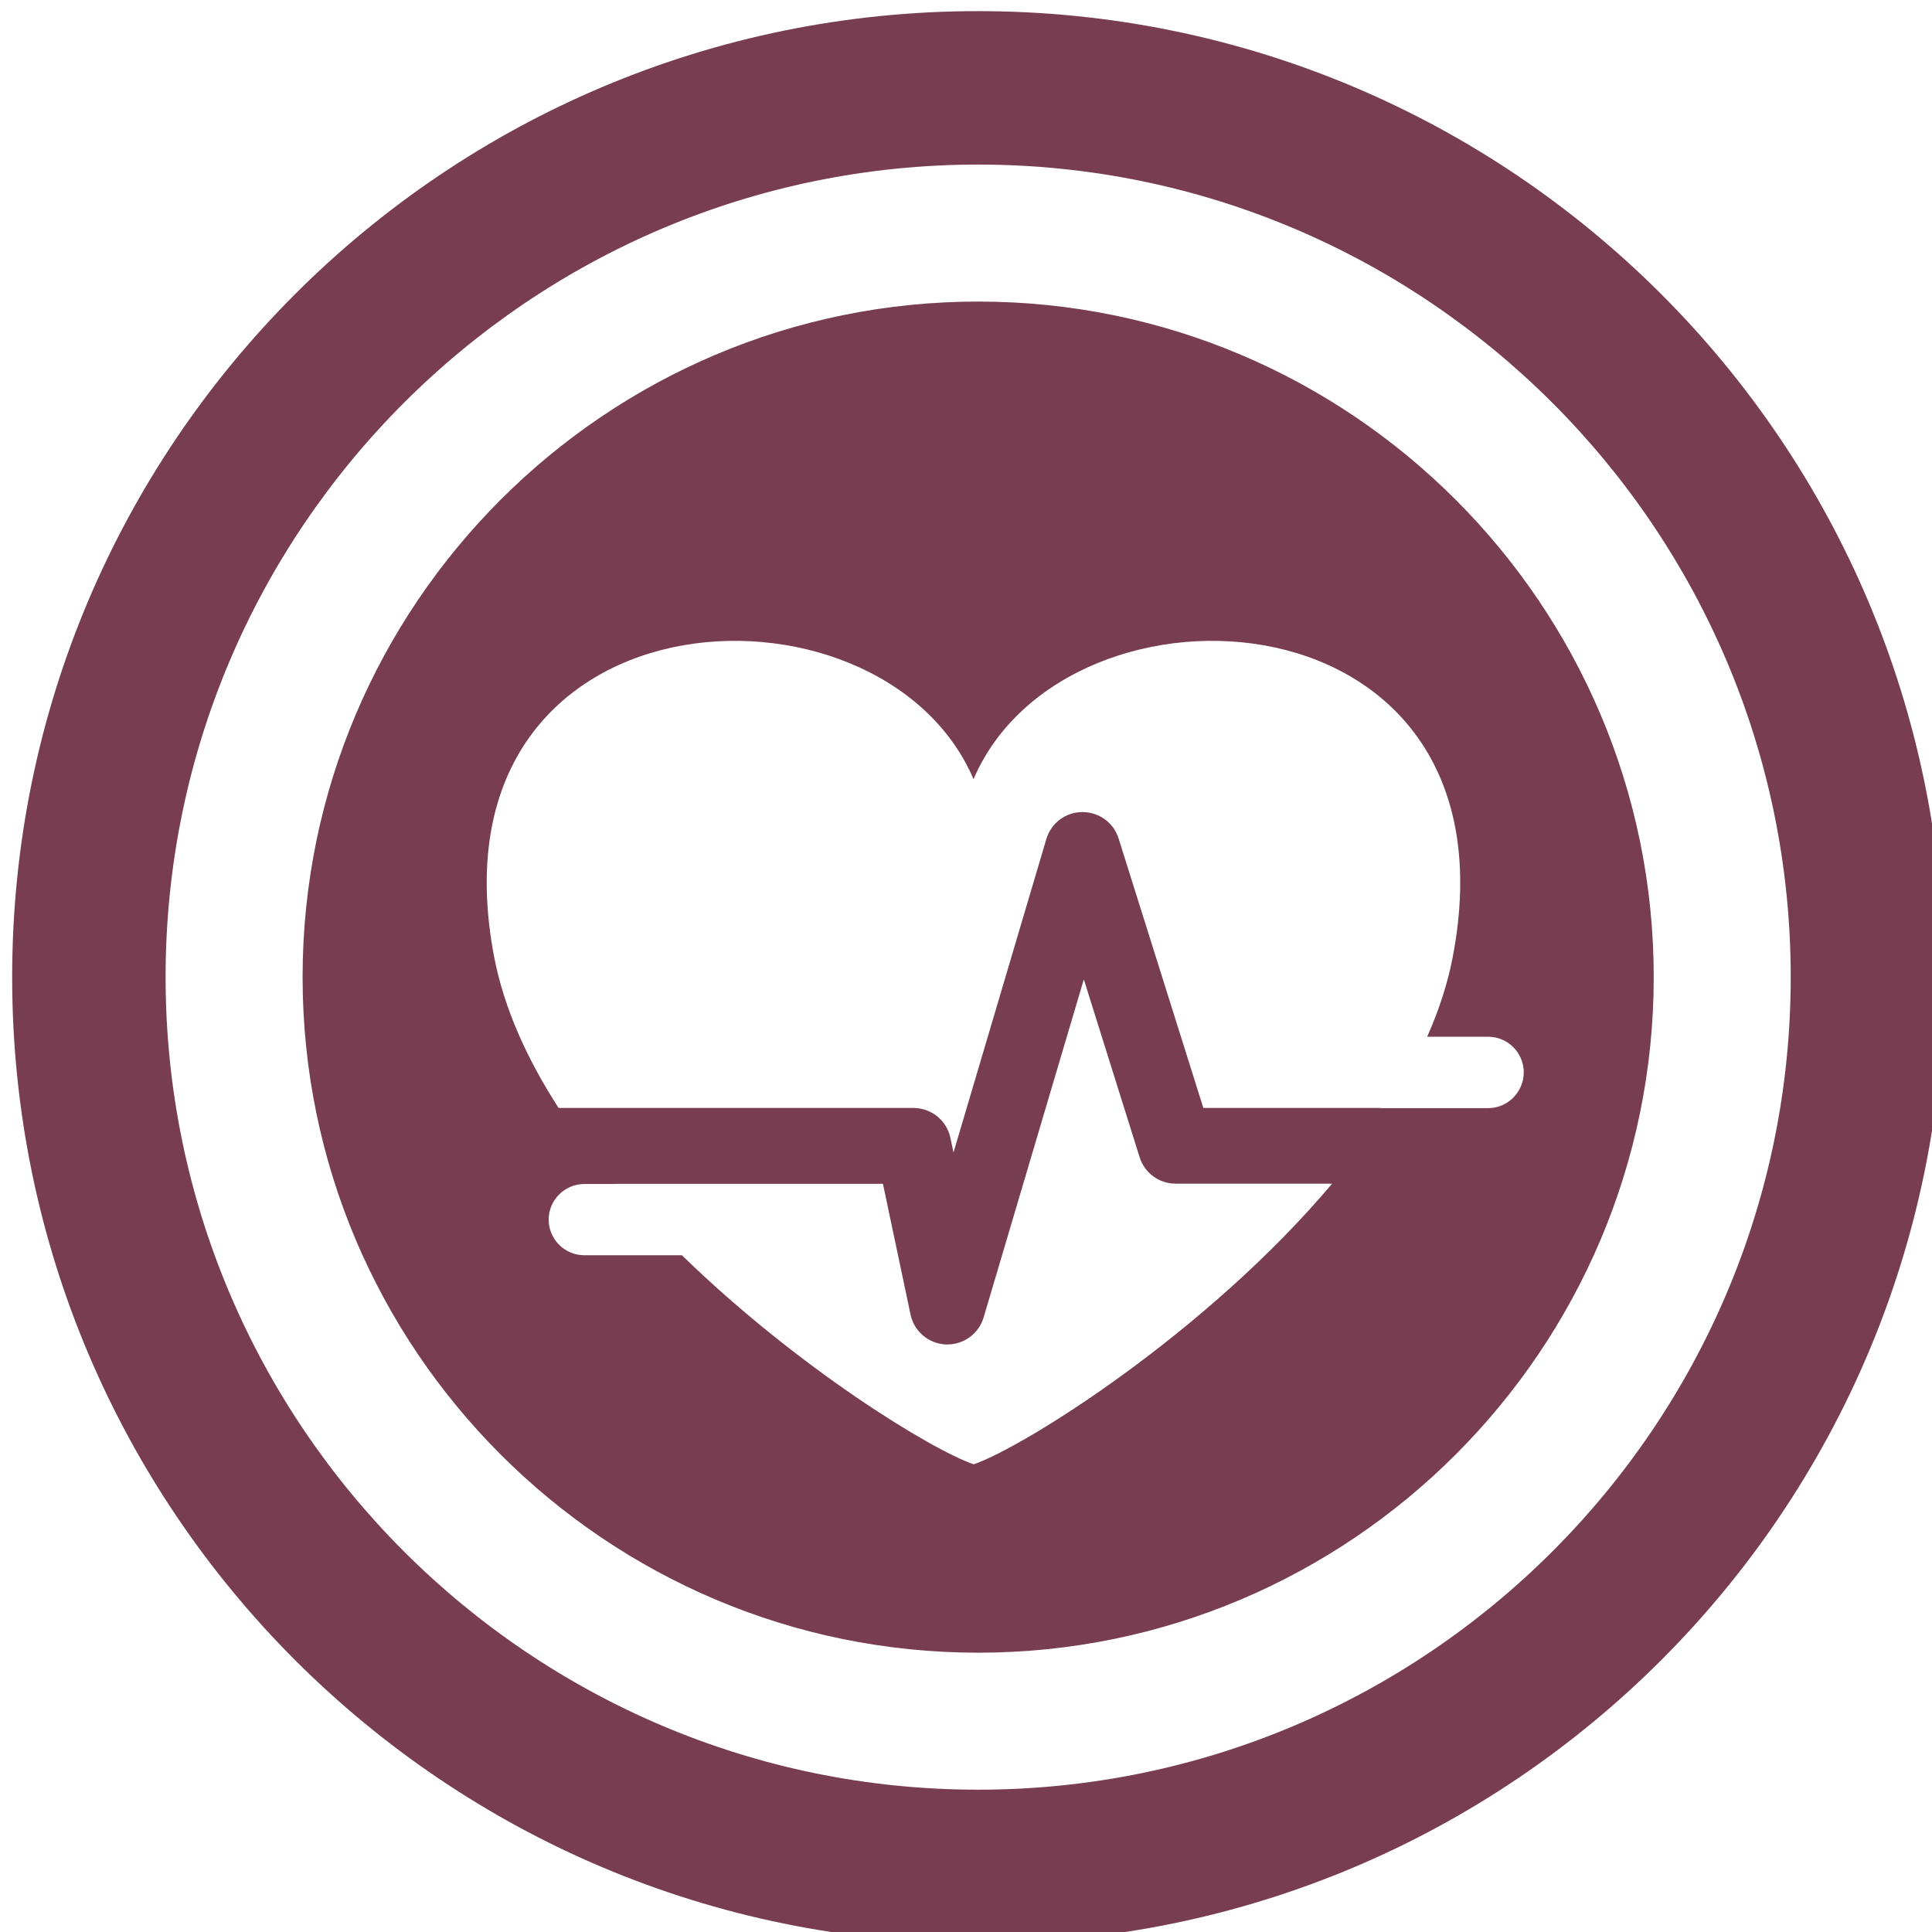 <?xml version="1.0" encoding="utf-8"?>
<svg xmlns="http://www.w3.org/2000/svg" xmlns:xlink="http://www.w3.org/1999/xlink" version="1.1" id="Layer_1" x="0px" y="0px" viewBox="0 0 112.82 112.82" style="enable-background:new 0 0 112.82 112.82;">
<style type="text/css">
	.st0{fill-rule:evenodd;clip-rule:evenodd;fill:#783D50;}
</style>
<path class="st0" d="M57.12,0.65c-31.15,0-56.41,25.26-56.41,56.41c0,31.15,25.26,56.41,56.41,56.41&#xA;	c31.15,0,56.41-25.26,56.41-56.41C113.53,25.91,88.27,0.65,57.12,0.65z M57.12,104.51c-26.16,0-47.45-21.29-47.45-47.45&#xA;	c0-26.16,21.29-47.45,47.45-47.45c26.16,0,47.45,21.29,47.45,47.45C104.57,83.22,83.28,104.51,57.12,104.51z M57.12,17.61&#xA;	c-21.75,0-39.45,17.7-39.45,39.45c0,21.75,17.7,39.45,39.45,39.45c21.75,0,39.45-17.7,39.45-39.45&#xA;	C96.57,35.31,78.87,17.61,57.12,17.61z M56.86,85.51C54.39,84.66,46.6,79.9,39.82,73.3h-5.7c-1.15,0-2.08-0.94-2.08-2.08&#xA;	c0-1.15,0.94-2.08,2.08-2.08h1.8c0,0,0,0,0-0.01h15.64l1.61,7.63c0.21,0.99,1.06,1.71,2.07,1.75c0.03,0,0.05,0,0.08,0&#xA;	c0.98,0,1.84-0.64,2.12-1.58l5.85-19.74l3.26,10.39c0.29,0.92,1.14,1.54,2.1,1.54h9.14C70.44,77.84,59.81,84.49,56.86,85.51z&#xA;	 M86.91,64.71h-6.25c-0.03,0-0.07,0-0.1-0.01H70.27l-4.95-15.74c-0.29-0.92-1.14-1.54-2.12-1.54c-0.98,0.01-1.82,0.64-2.1,1.58&#xA;	l-5.42,18.3l-0.18-0.85c-0.21-1.02-1.12-1.75-2.16-1.75H32.62c-1.83-2.83-3.18-5.8-3.76-8.8c-4.16-21.68,22.55-23.1,27.99-10.4&#xA;	c5.43-12.7,32.15-11.28,27.98,10.4c-0.3,1.56-0.81,3.11-1.49,4.64h3.56c1.15,0,2.08,0.94,2.08,2.08S88.05,64.71,86.91,64.71z"/>
</svg>